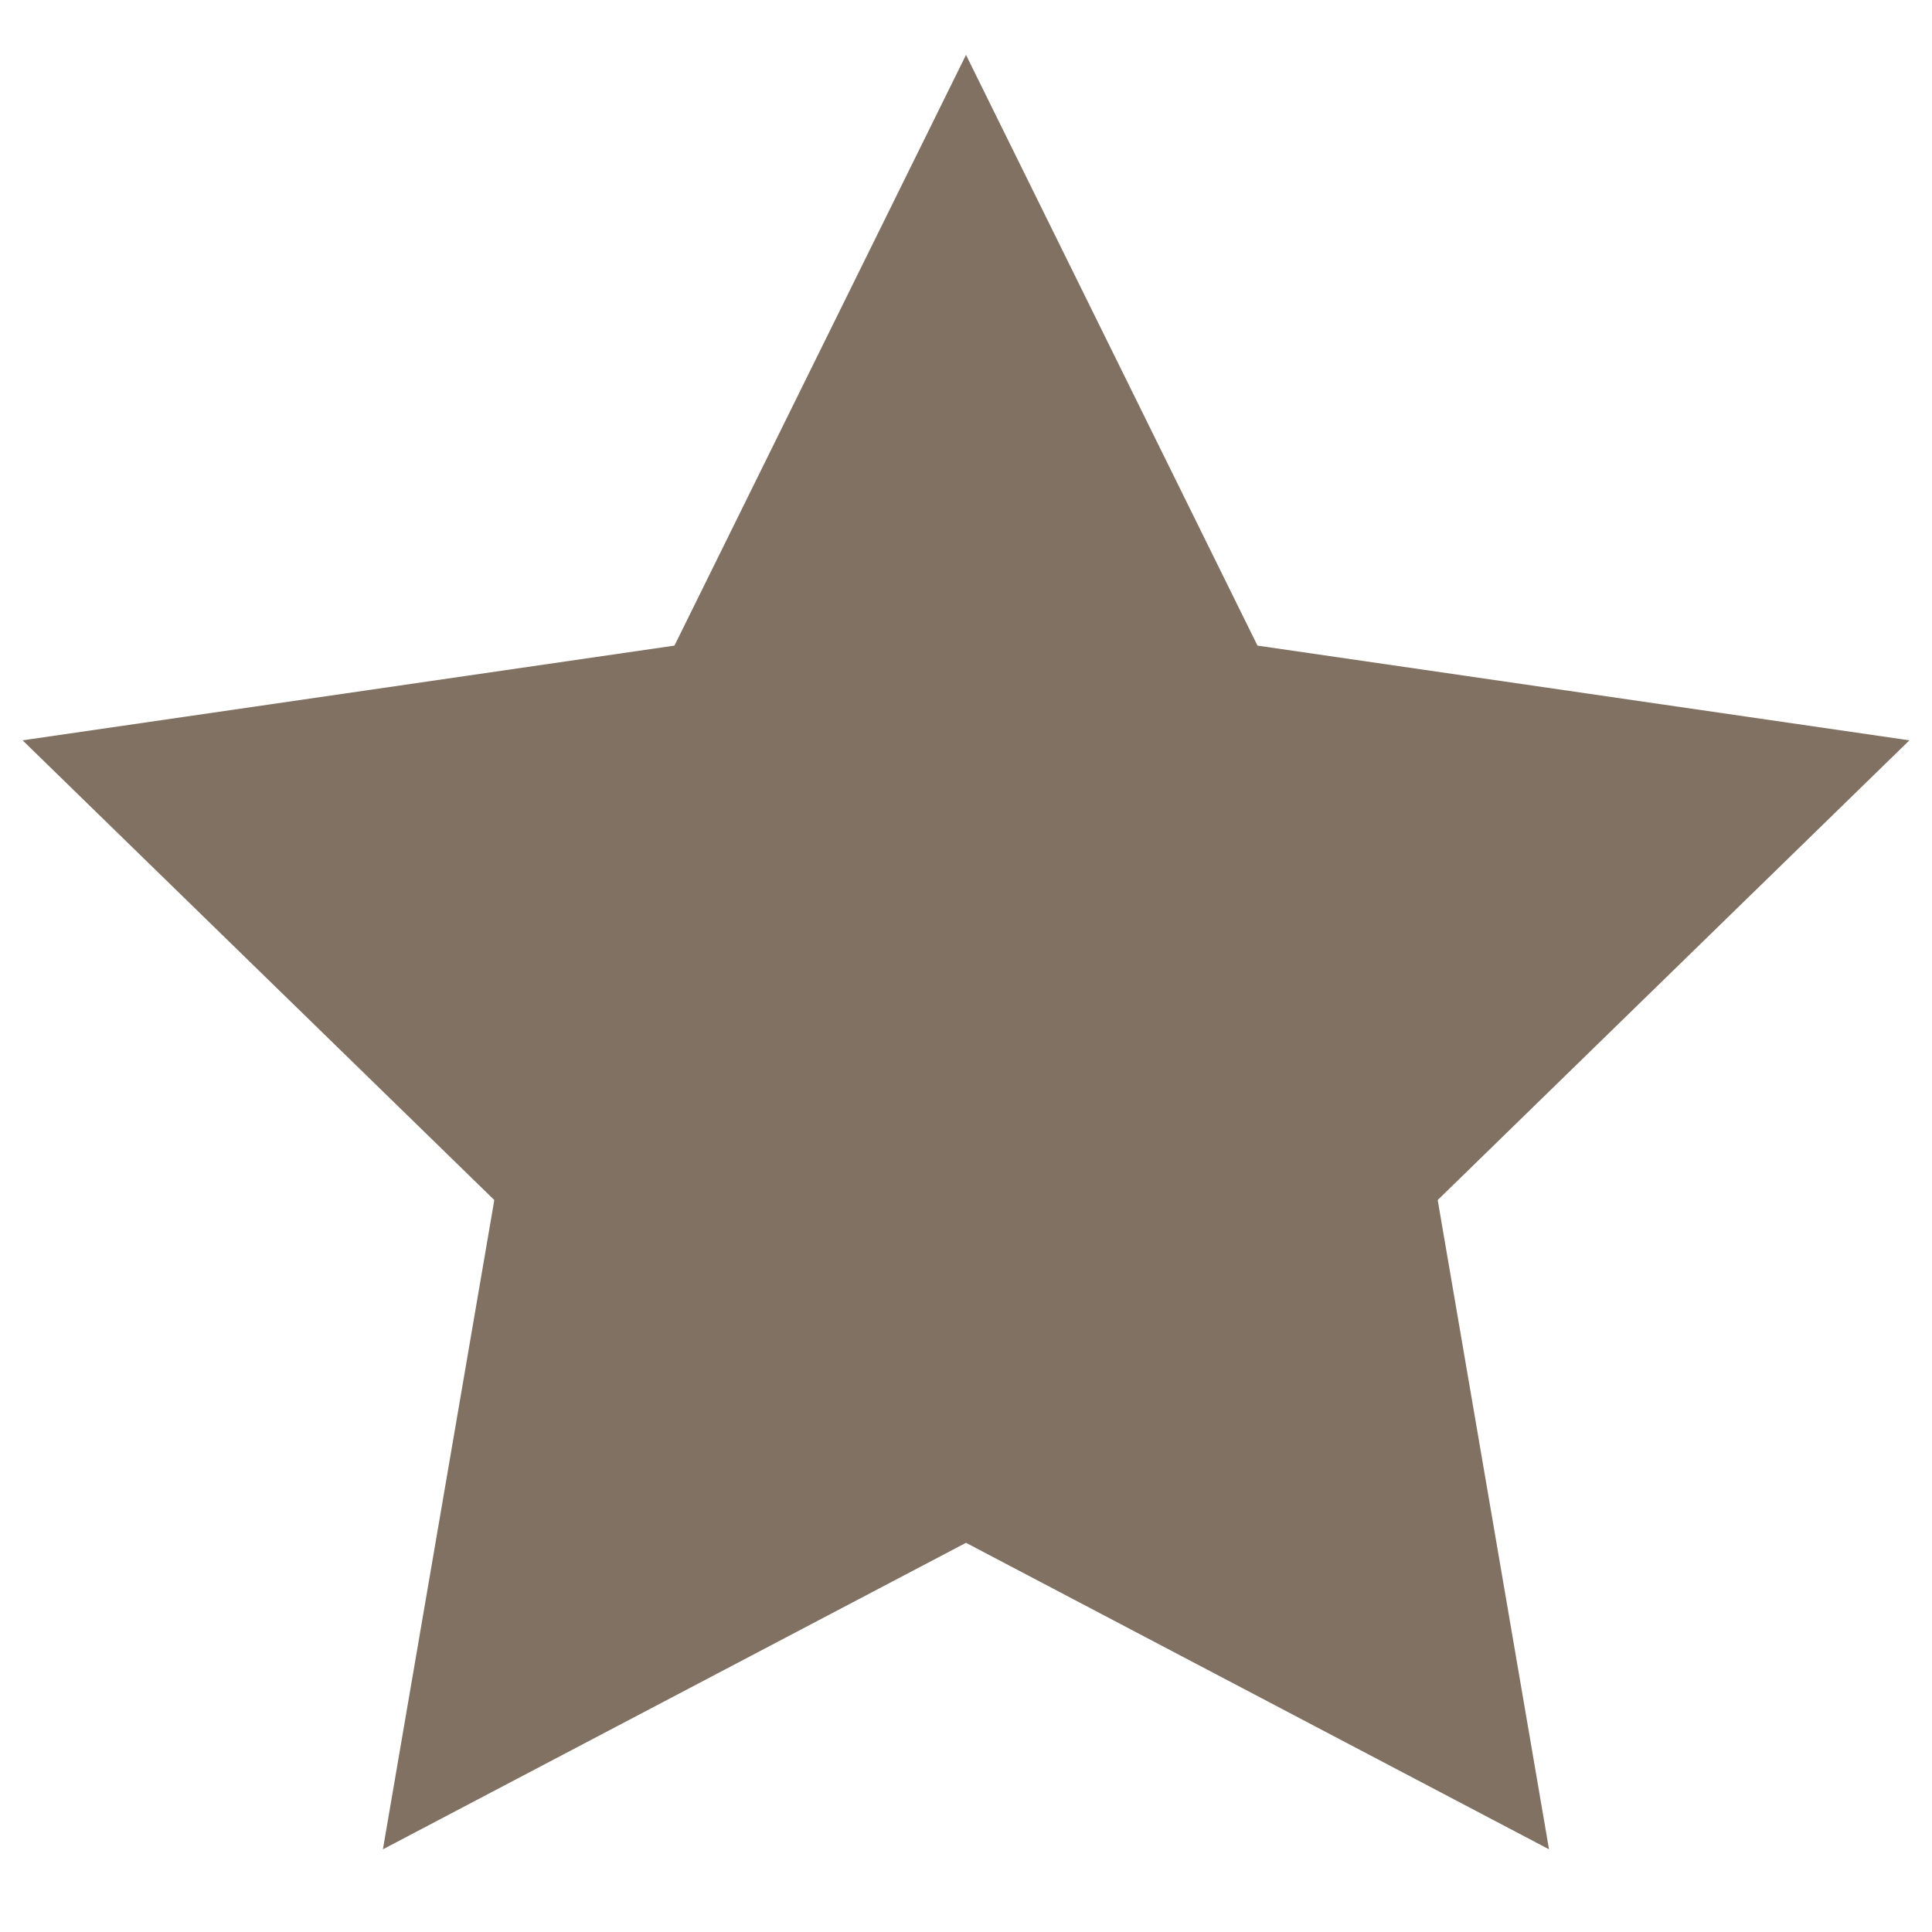 <?xml version="1.0" encoding="utf-8"?>
<!-- Generator: Adobe Illustrator 17.0.0, SVG Export Plug-In . SVG Version: 6.00 Build 0)  -->
<!DOCTYPE svg PUBLIC "-//W3C//DTD SVG 1.1//EN" "http://www.w3.org/Graphics/SVG/1.1/DTD/svg11.dtd">
<svg version="1.1" id="Слой_1" xmlns="http://www.w3.org/2000/svg" xmlns:xlink="http://www.w3.org/1999/xlink" x="0px" y="0px"
	 width="30px" height="30px" viewBox="0 0 30 30" enable-background="new 0 0 30 30" xml:space="preserve">
<polygon fill="#817163" stroke="#817163" stroke-width="2" stroke-miterlimit="10" points="18.862,10.939 27.5,12.194 21.25,18.285 
	22.725,26.888 15,22.827 7.274,26.888 8.75,18.285 2.5,12.194 11.137,10.939 15,3.112 "/>
</svg>
